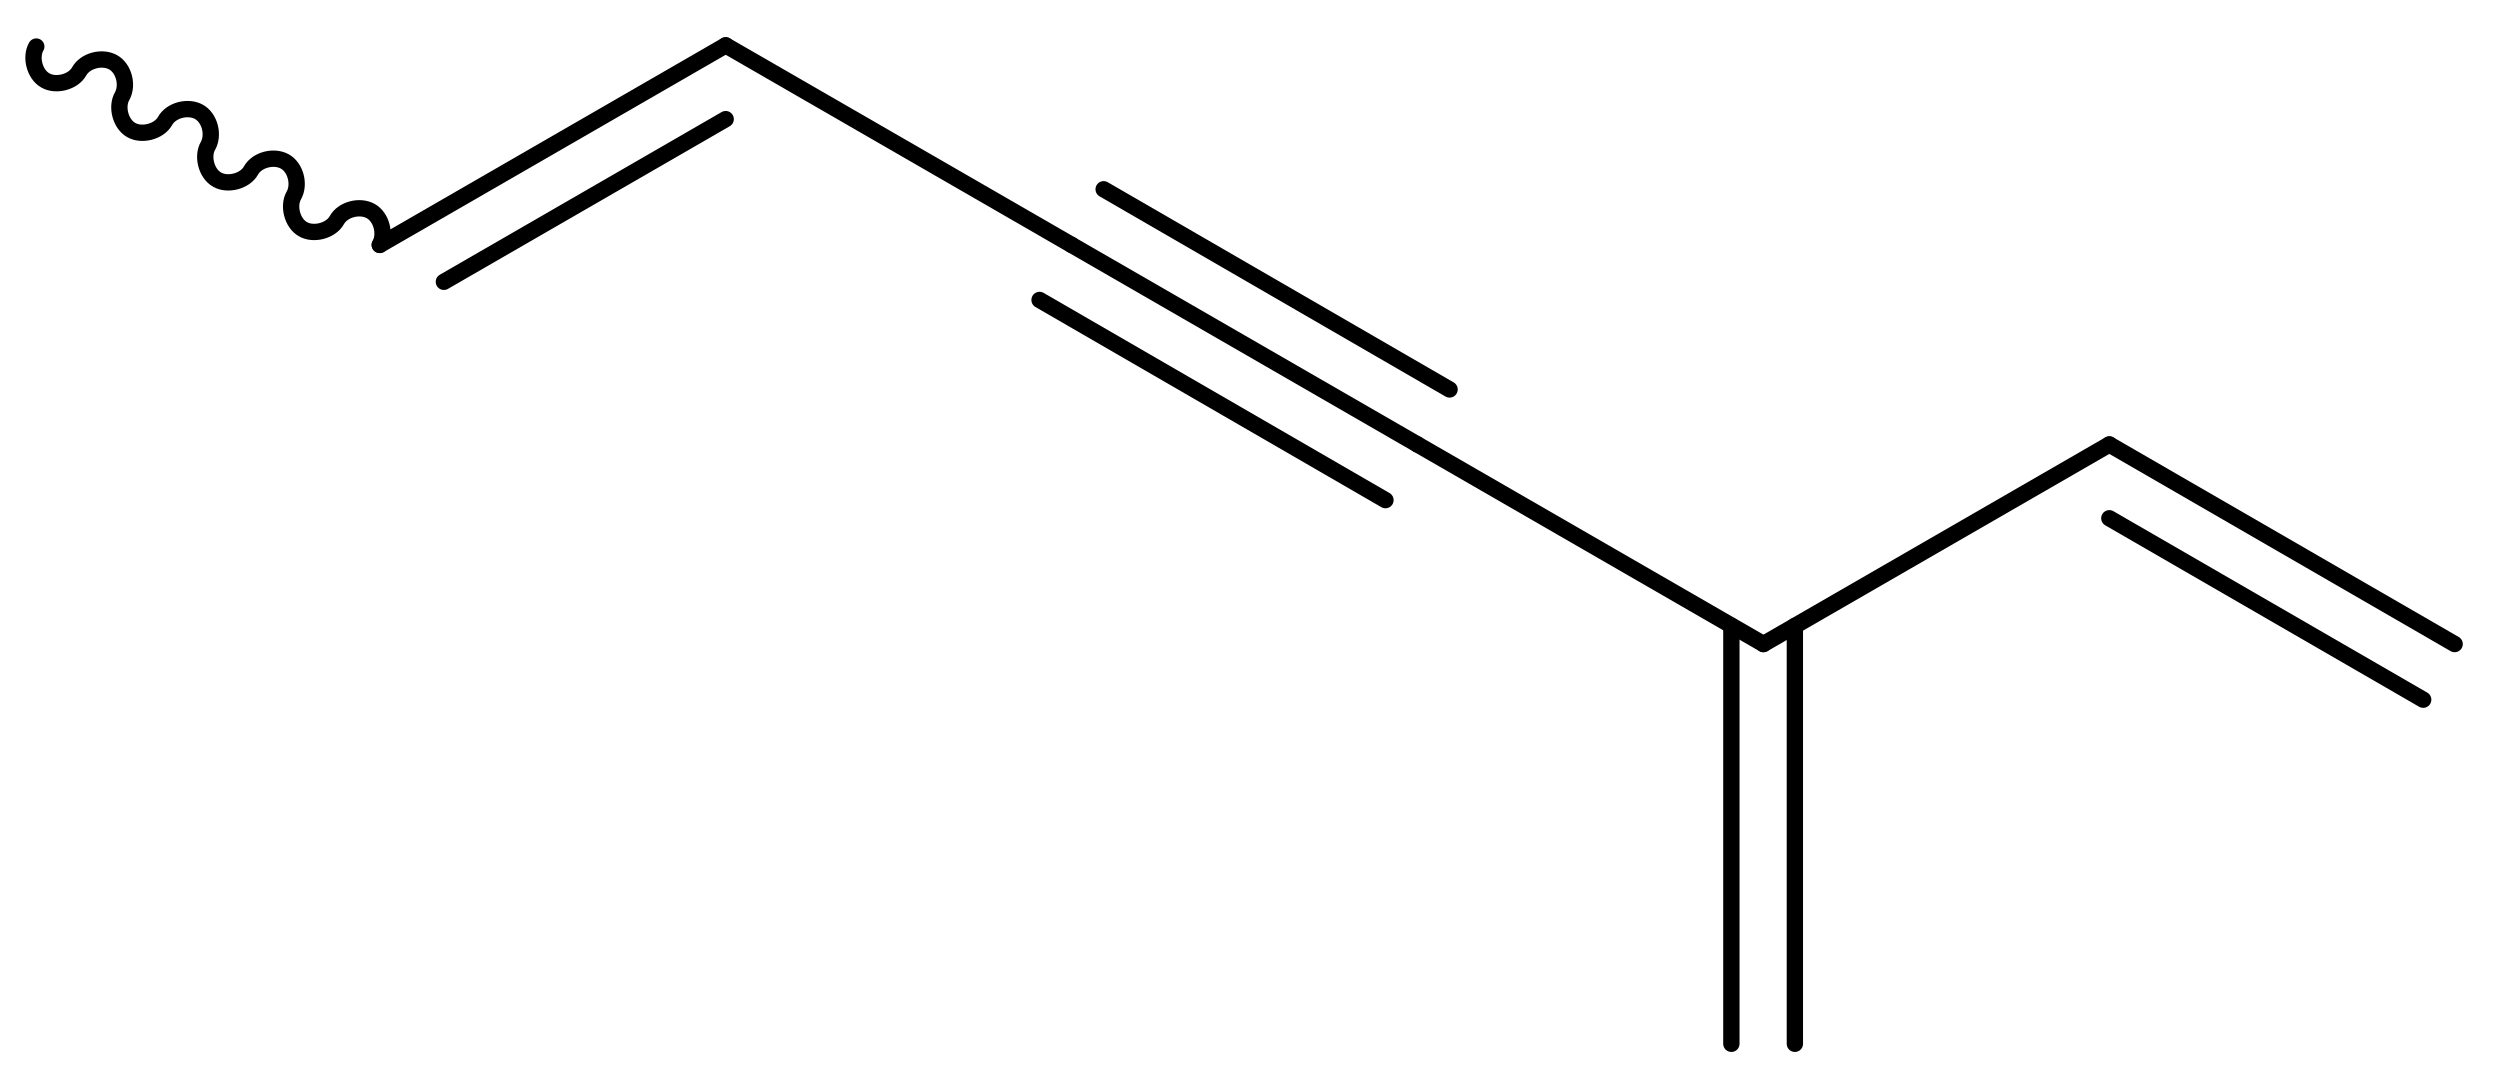<?xml version='1.0' encoding='UTF-8'?>
<!DOCTYPE svg PUBLIC "-//W3C//DTD SVG 1.1//EN" "http://www.w3.org/Graphics/SVG/1.1/DTD/svg11.dtd">
<svg version='1.2' xmlns='http://www.w3.org/2000/svg' xmlns:xlink='http://www.w3.org/1999/xlink' width='41.34mm' height='17.95mm' viewBox='0 0 41.34 17.95'>
  <desc>Generated by the Chemistry Development Kit (http://github.com/cdk)</desc>
  <g stroke-linecap='round' stroke-linejoin='round' stroke='#000000' stroke-width='.27'>
    <rect x='.0' y='.0' width='42.0' height='18.0' fill='#FFFFFF' stroke='none'/>
    <g id='mol1' class='mol'>
      <g id='mol1bnd1' class='bond'>
        <line x1='34.88' y1='7.35' x2='40.59' y2='10.65'/>
        <line x1='34.88' y1='8.57' x2='40.07' y2='11.57'/>
      </g>
      <line id='mol1bnd2' class='bond' x1='34.88' y1='7.35' x2='29.16' y2='10.65'/>
      <g id='mol1bnd3' class='bond'>
        <line x1='29.68' y1='10.35' x2='29.68' y2='17.26'/>
        <line x1='28.63' y1='10.35' x2='28.63' y2='17.26'/>
      </g>
      <line id='mol1bnd4' class='bond' x1='29.16' y1='10.65' x2='23.44' y2='7.35'/>
      <g id='mol1bnd5' class='bond'>
        <line x1='23.44' y1='7.35' x2='17.72' y2='4.05'/>
        <line x1='22.91' y1='8.27' x2='17.19' y2='4.96'/>
        <line x1='23.97' y1='6.44' x2='18.25' y2='3.13'/>
      </g>
      <line id='mol1bnd6' class='bond' x1='17.72' y1='4.05' x2='12.0' y2='.75'/>
      <g id='mol1bnd7' class='bond'>
        <line x1='12.0' y1='.75' x2='6.28' y2='4.05'/>
        <line x1='12.0' y1='1.97' x2='7.34' y2='4.66'/>
      </g>
      <path id='mol1bnd8' class='bond' d='M6.28 4.05c.1 -.18 .03 -.46 -.15 -.56c-.18 -.1 -.46 -.03 -.56 .15c-.1 .18 -.39 .25 -.56 .15c-.18 -.1 -.25 -.39 -.15 -.56c.1 -.18 .03 -.46 -.15 -.56c-.18 -.1 -.46 -.03 -.56 .15c-.1 .18 -.39 .25 -.56 .15c-.18 -.1 -.25 -.39 -.15 -.56c.1 -.18 .03 -.46 -.15 -.56c-.18 -.1 -.46 -.03 -.56 .15c-.1 .18 -.39 .25 -.56 .15c-.18 -.1 -.25 -.39 -.15 -.56c.1 -.18 .03 -.46 -.15 -.56c-.18 -.1 -.46 -.03 -.56 .15c-.1 .18 -.39 .25 -.56 .15c-.18 -.1 -.25 -.39 -.15 -.56' fill='none' stroke='#000000' stroke-width='.27'/>
    </g>
  </g>
</svg>
